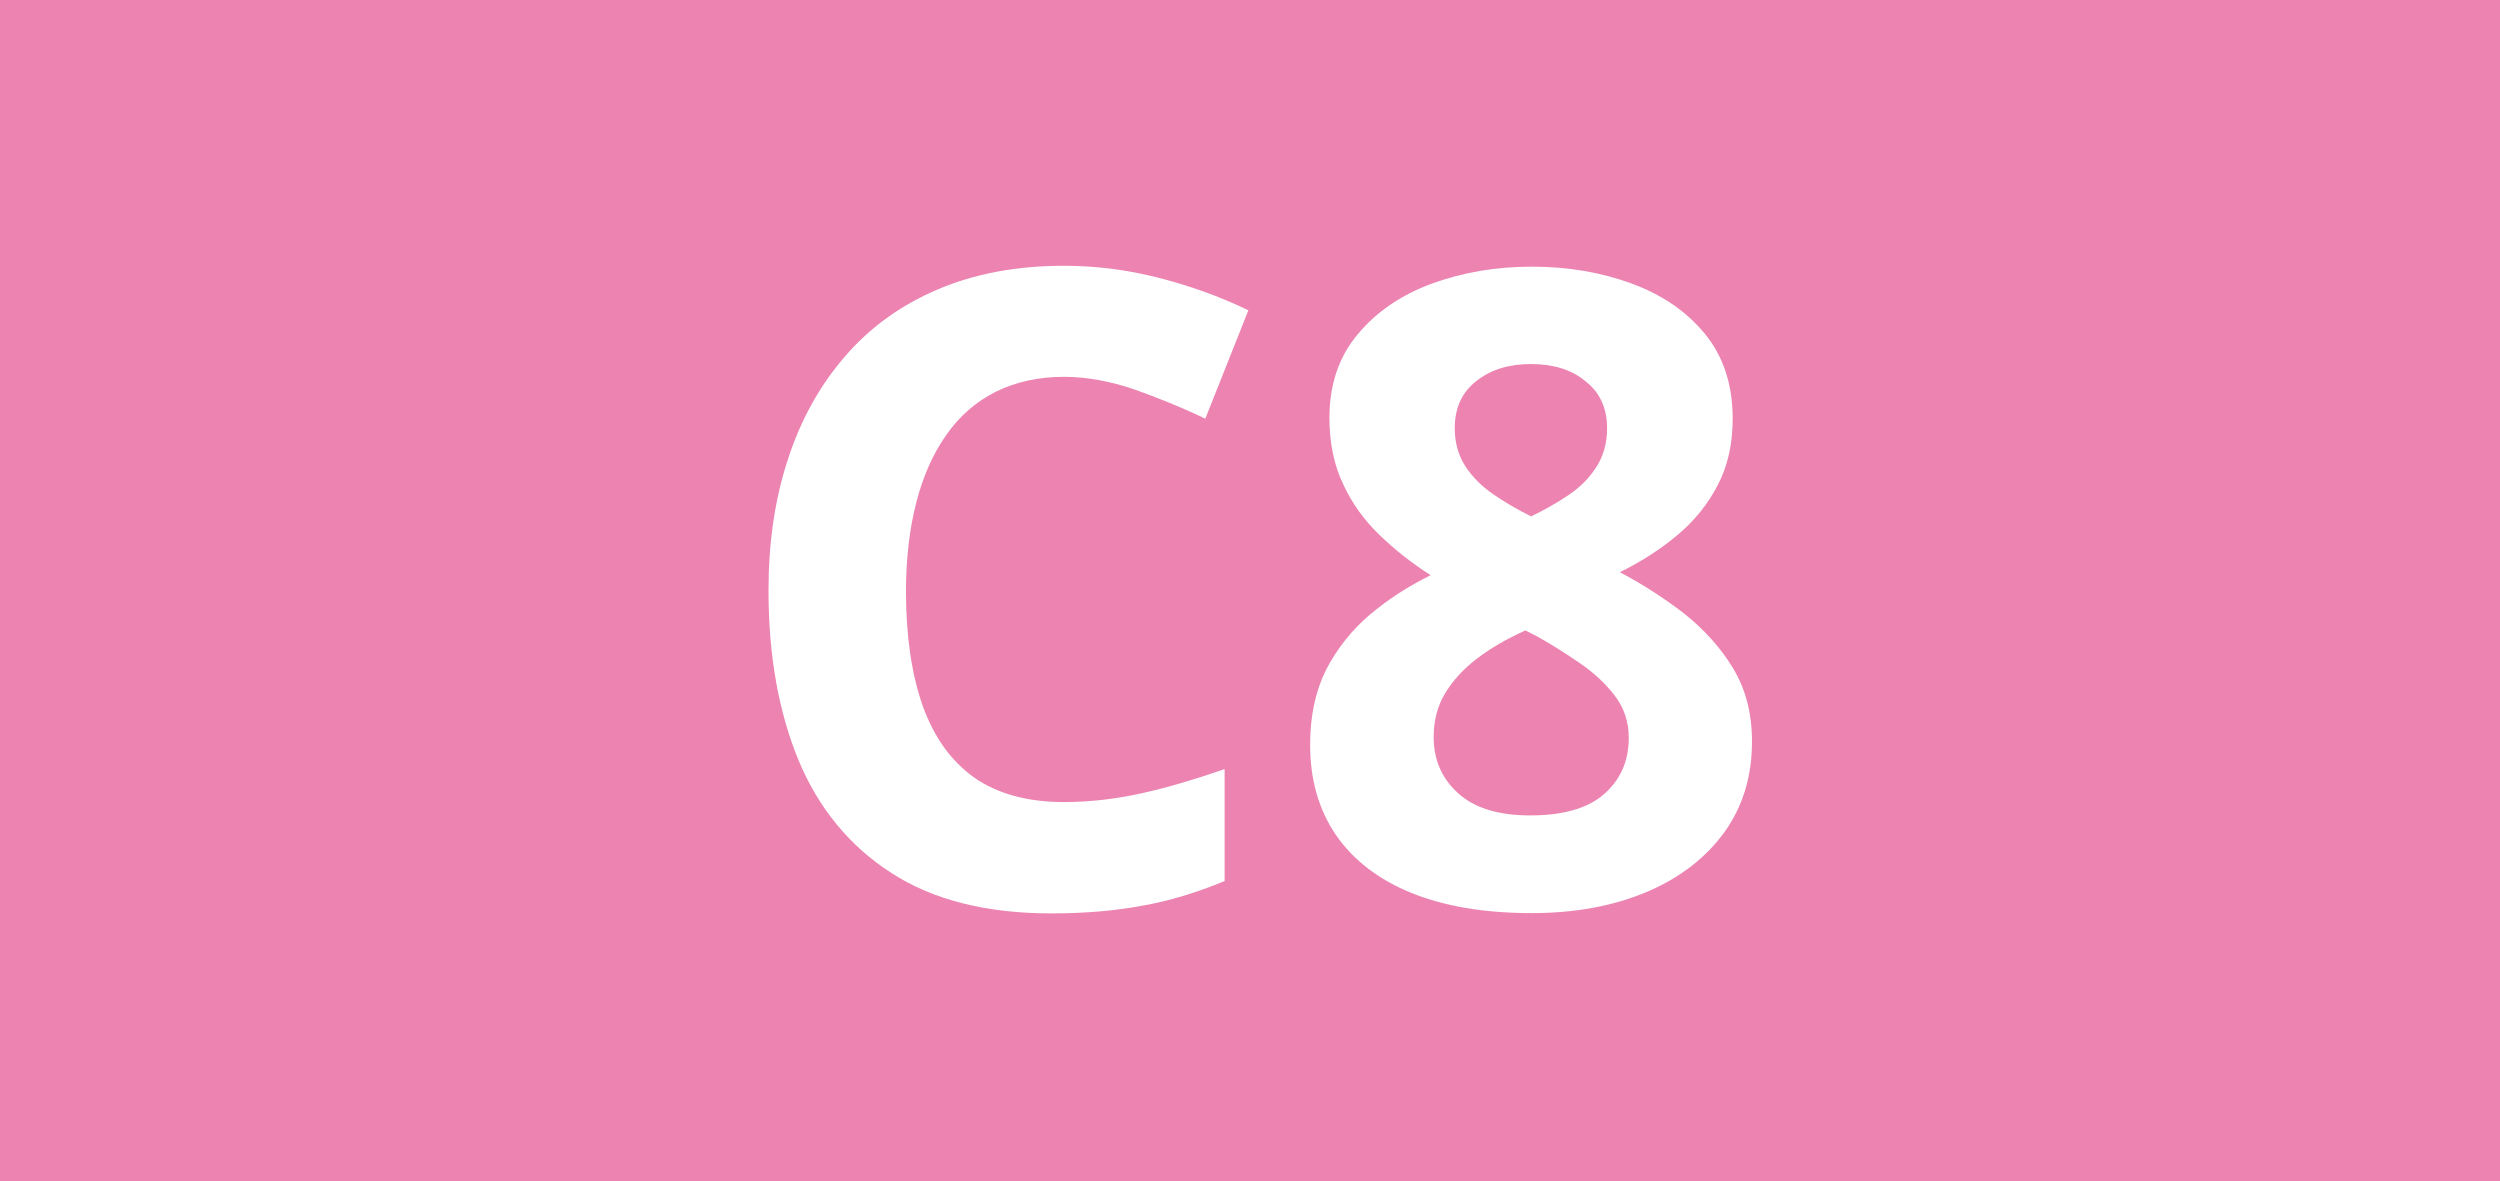 <?xml version="1.0" encoding="utf-8"?>
<!-- Generator: Adobe Illustrator 24.0.0, SVG Export Plug-In . SVG Version: 6.00 Build 0)  -->
<svg version="1.1" id="Calque_1" xmlns="http://www.w3.org/2000/svg" xmlns:xlink="http://www.w3.org/1999/xlink" x="0px" y="0px"
	 viewBox="0 0 841.9 397.8" style="enable-background:new 0 0 841.9 397.8;" xml:space="preserve">
<style type="text/css">
	.st0{fill:#EC83B1;}
	.st1{fill:#FFFFFF;}
</style>
<rect y="0" class="st0" width="841.9" height="397.8"/>
<g>
	<path class="st1" d="M358.3,126.9c-8.6,0-16.2,1.7-22.9,5c-6.6,3.3-12.2,8.1-16.6,14.4c-4.5,6.3-7.9,13.9-10.2,22.8
		c-2.3,8.9-3.5,18.9-3.5,30.1c0,15,1.9,27.8,5.6,38.4c3.8,10.6,9.5,18.6,17.3,24.2c7.8,5.5,18,8.3,30.3,8.3c8.6,0,17.2-1,25.9-2.9
		s18.1-4.7,28.2-8.2v37.7c-9.4,3.9-18.6,6.7-27.7,8.3c-9.1,1.7-19.3,2.6-30.6,2.6c-21.9,0-39.8-4.5-53.9-13.6
		c-14-9-24.5-21.7-31.3-38c-6.7-16.3-10.1-35.3-10.1-57.1c0-16,2.1-30.7,6.5-44.1c4.3-13.3,10.7-24.9,19.2-34.7
		c8.4-9.8,18.8-17.3,31.2-22.6c12.4-5.3,26.6-8,42.6-8c10.5,0,21.1,1.3,31.7,4s20.7,6.3,30.4,11L405.9,141c-7.9-3.8-15.9-7-24-9.9
		C373.9,128.4,366,126.9,358.3,126.9z"/>
	<path class="st1" d="M515.8,89.8c12.2,0,23.4,1.9,33.7,5.7c10.3,3.8,18.5,9.4,24.7,17c6.2,7.6,9.3,17.1,9.3,28.5
		c0,8.5-1.7,16-5,22.3c-3.3,6.4-7.8,12-13.5,16.8c-5.7,4.8-12.2,9-19.5,12.6c7.6,4,14.7,8.6,21.5,13.8c6.7,5.3,12.3,11.4,16.6,18.5
		c4.3,7.1,6.4,15.3,6.4,24.7c0,11.8-3.1,22-9.4,30.7c-6.3,8.6-15,15.3-26.1,20c-11.2,4.7-24.1,7.1-38.7,7.1
		c-15.9,0-29.4-2.3-40.5-6.8s-19.6-11.1-25.4-19.5c-5.8-8.5-8.7-18.6-8.7-30.4c0-9.7,1.8-18.1,5.4-25.3c3.7-7.1,8.6-13.3,14.7-18.5
		c6.2-5.2,13-9.6,20.5-13.3c-6.3-4-12-8.5-17.2-13.5c-5.2-5-9.3-10.7-12.3-17.2c-3.1-6.5-4.6-13.9-4.6-22.3
		c0-11.2,3.2-20.6,9.5-28.1c6.3-7.6,14.7-13.3,25-17.1C492.7,91.7,503.8,89.8,515.8,89.8z M482.8,248.2c0,7.6,2.7,13.9,8.2,18.9
		c5.5,5,13.6,7.5,24.3,7.5c11.1,0,19.5-2.4,24.9-7.2c5.5-4.8,8.3-11.1,8.3-18.9c0-5.4-1.6-10.2-4.7-14.2c-3.1-4.1-7-7.7-11.8-11
		c-4.7-3.2-9.5-6.3-14.4-9l-3.9-2c-6.2,2.8-11.6,5.9-16.2,9.4c-4.6,3.5-8.2,7.4-10.8,11.7C484.1,237.7,482.8,242.6,482.8,248.2z
		 M515.5,122.6c-7.4,0-13.5,1.9-18.3,5.7c-4.9,3.8-7.3,9.1-7.3,15.9c0,4.9,1.2,9.1,3.5,12.7c2.3,3.6,5.5,6.8,9.4,9.5
		c3.9,2.7,8.2,5.2,12.8,7.5c4.4-2.1,8.6-4.5,12.5-7.1c3.9-2.6,7-5.7,9.4-9.4c2.4-3.7,3.7-8,3.7-13.2c0-6.8-2.5-12.2-7.4-15.9
		C529.1,124.4,523,122.6,515.5,122.6z"/>
</g>
</svg>
